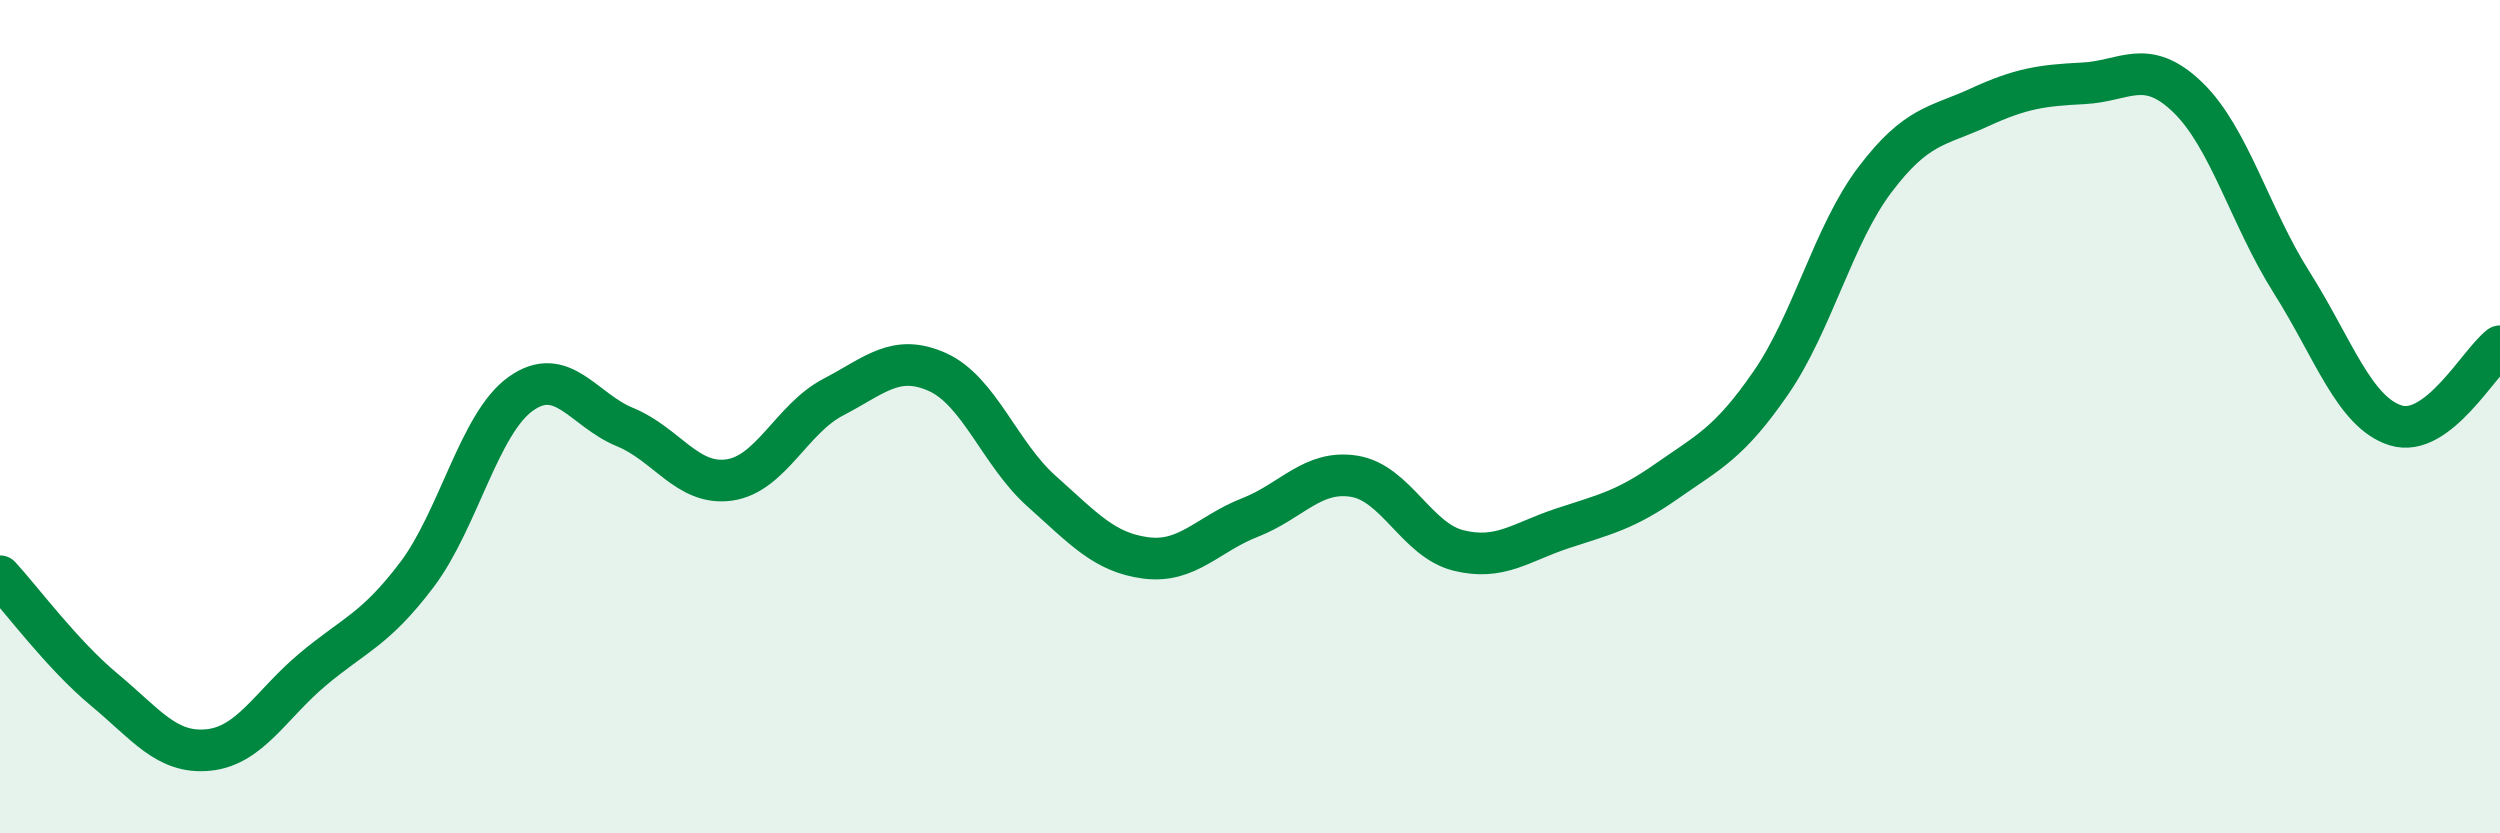 
    <svg width="60" height="20" viewBox="0 0 60 20" xmlns="http://www.w3.org/2000/svg">
      <path
        d="M 0,13.83 C 0.5,14.37 1.5,15.72 2.5,16.55 C 3.5,17.38 4,18.1 5,18 C 6,17.9 6.5,16.91 7.5,16.07 C 8.5,15.23 9,15.12 10,13.8 C 11,12.48 11.5,10.16 12.5,9.45 C 13.5,8.74 14,9.84 15,10.25 C 16,10.66 16.5,11.66 17.5,11.52 C 18.5,11.38 19,10.05 20,9.53 C 21,9.01 21.5,8.48 22.5,8.93 C 23.5,9.38 24,10.9 25,11.79 C 26,12.68 26.5,13.26 27.5,13.39 C 28.5,13.52 29,12.81 30,12.42 C 31,12.03 31.5,11.27 32.5,11.43 C 33.5,11.59 34,12.96 35,13.21 C 36,13.46 36.5,13.01 37.5,12.68 C 38.5,12.35 39,12.25 40,11.55 C 41,10.85 41.5,10.64 42.5,9.19 C 43.5,7.74 44,5.63 45,4.31 C 46,2.99 46.5,3.04 47.5,2.58 C 48.5,2.12 49,2.05 50,2 C 51,1.95 51.5,1.37 52.5,2.33 C 53.5,3.29 54,5.2 55,6.78 C 56,8.36 56.5,9.9 57.5,10.21 C 58.5,10.52 59.5,8.69 60,8.31L60 20L0 20Z"
        fill="#008740"
        opacity="0.1"
        stroke-linecap="round"
        stroke-linejoin="round"
      />
      <path
        d="M 0,13.83 C 0.5,14.37 1.5,15.72 2.5,16.55 C 3.5,17.38 4,18.1 5,18 C 6,17.9 6.5,16.91 7.5,16.07 C 8.5,15.23 9,15.12 10,13.8 C 11,12.48 11.5,10.16 12.5,9.45 C 13.5,8.74 14,9.84 15,10.25 C 16,10.66 16.5,11.66 17.5,11.52 C 18.5,11.38 19,10.05 20,9.53 C 21,9.01 21.5,8.48 22.5,8.93 C 23.5,9.38 24,10.9 25,11.79 C 26,12.68 26.5,13.26 27.5,13.39 C 28.5,13.52 29,12.81 30,12.42 C 31,12.03 31.5,11.27 32.5,11.43 C 33.5,11.59 34,12.96 35,13.21 C 36,13.46 36.5,13.01 37.5,12.68 C 38.5,12.35 39,12.25 40,11.55 C 41,10.85 41.5,10.64 42.5,9.19 C 43.5,7.74 44,5.63 45,4.31 C 46,2.99 46.5,3.04 47.5,2.58 C 48.5,2.12 49,2.05 50,2 C 51,1.95 51.5,1.37 52.5,2.33 C 53.5,3.29 54,5.2 55,6.78 C 56,8.36 56.5,9.9 57.5,10.21 C 58.5,10.52 59.5,8.69 60,8.31"
        stroke="#008740"
        stroke-width="1"
        fill="none"
        stroke-linecap="round"
        stroke-linejoin="round"
      />
    </svg>
  